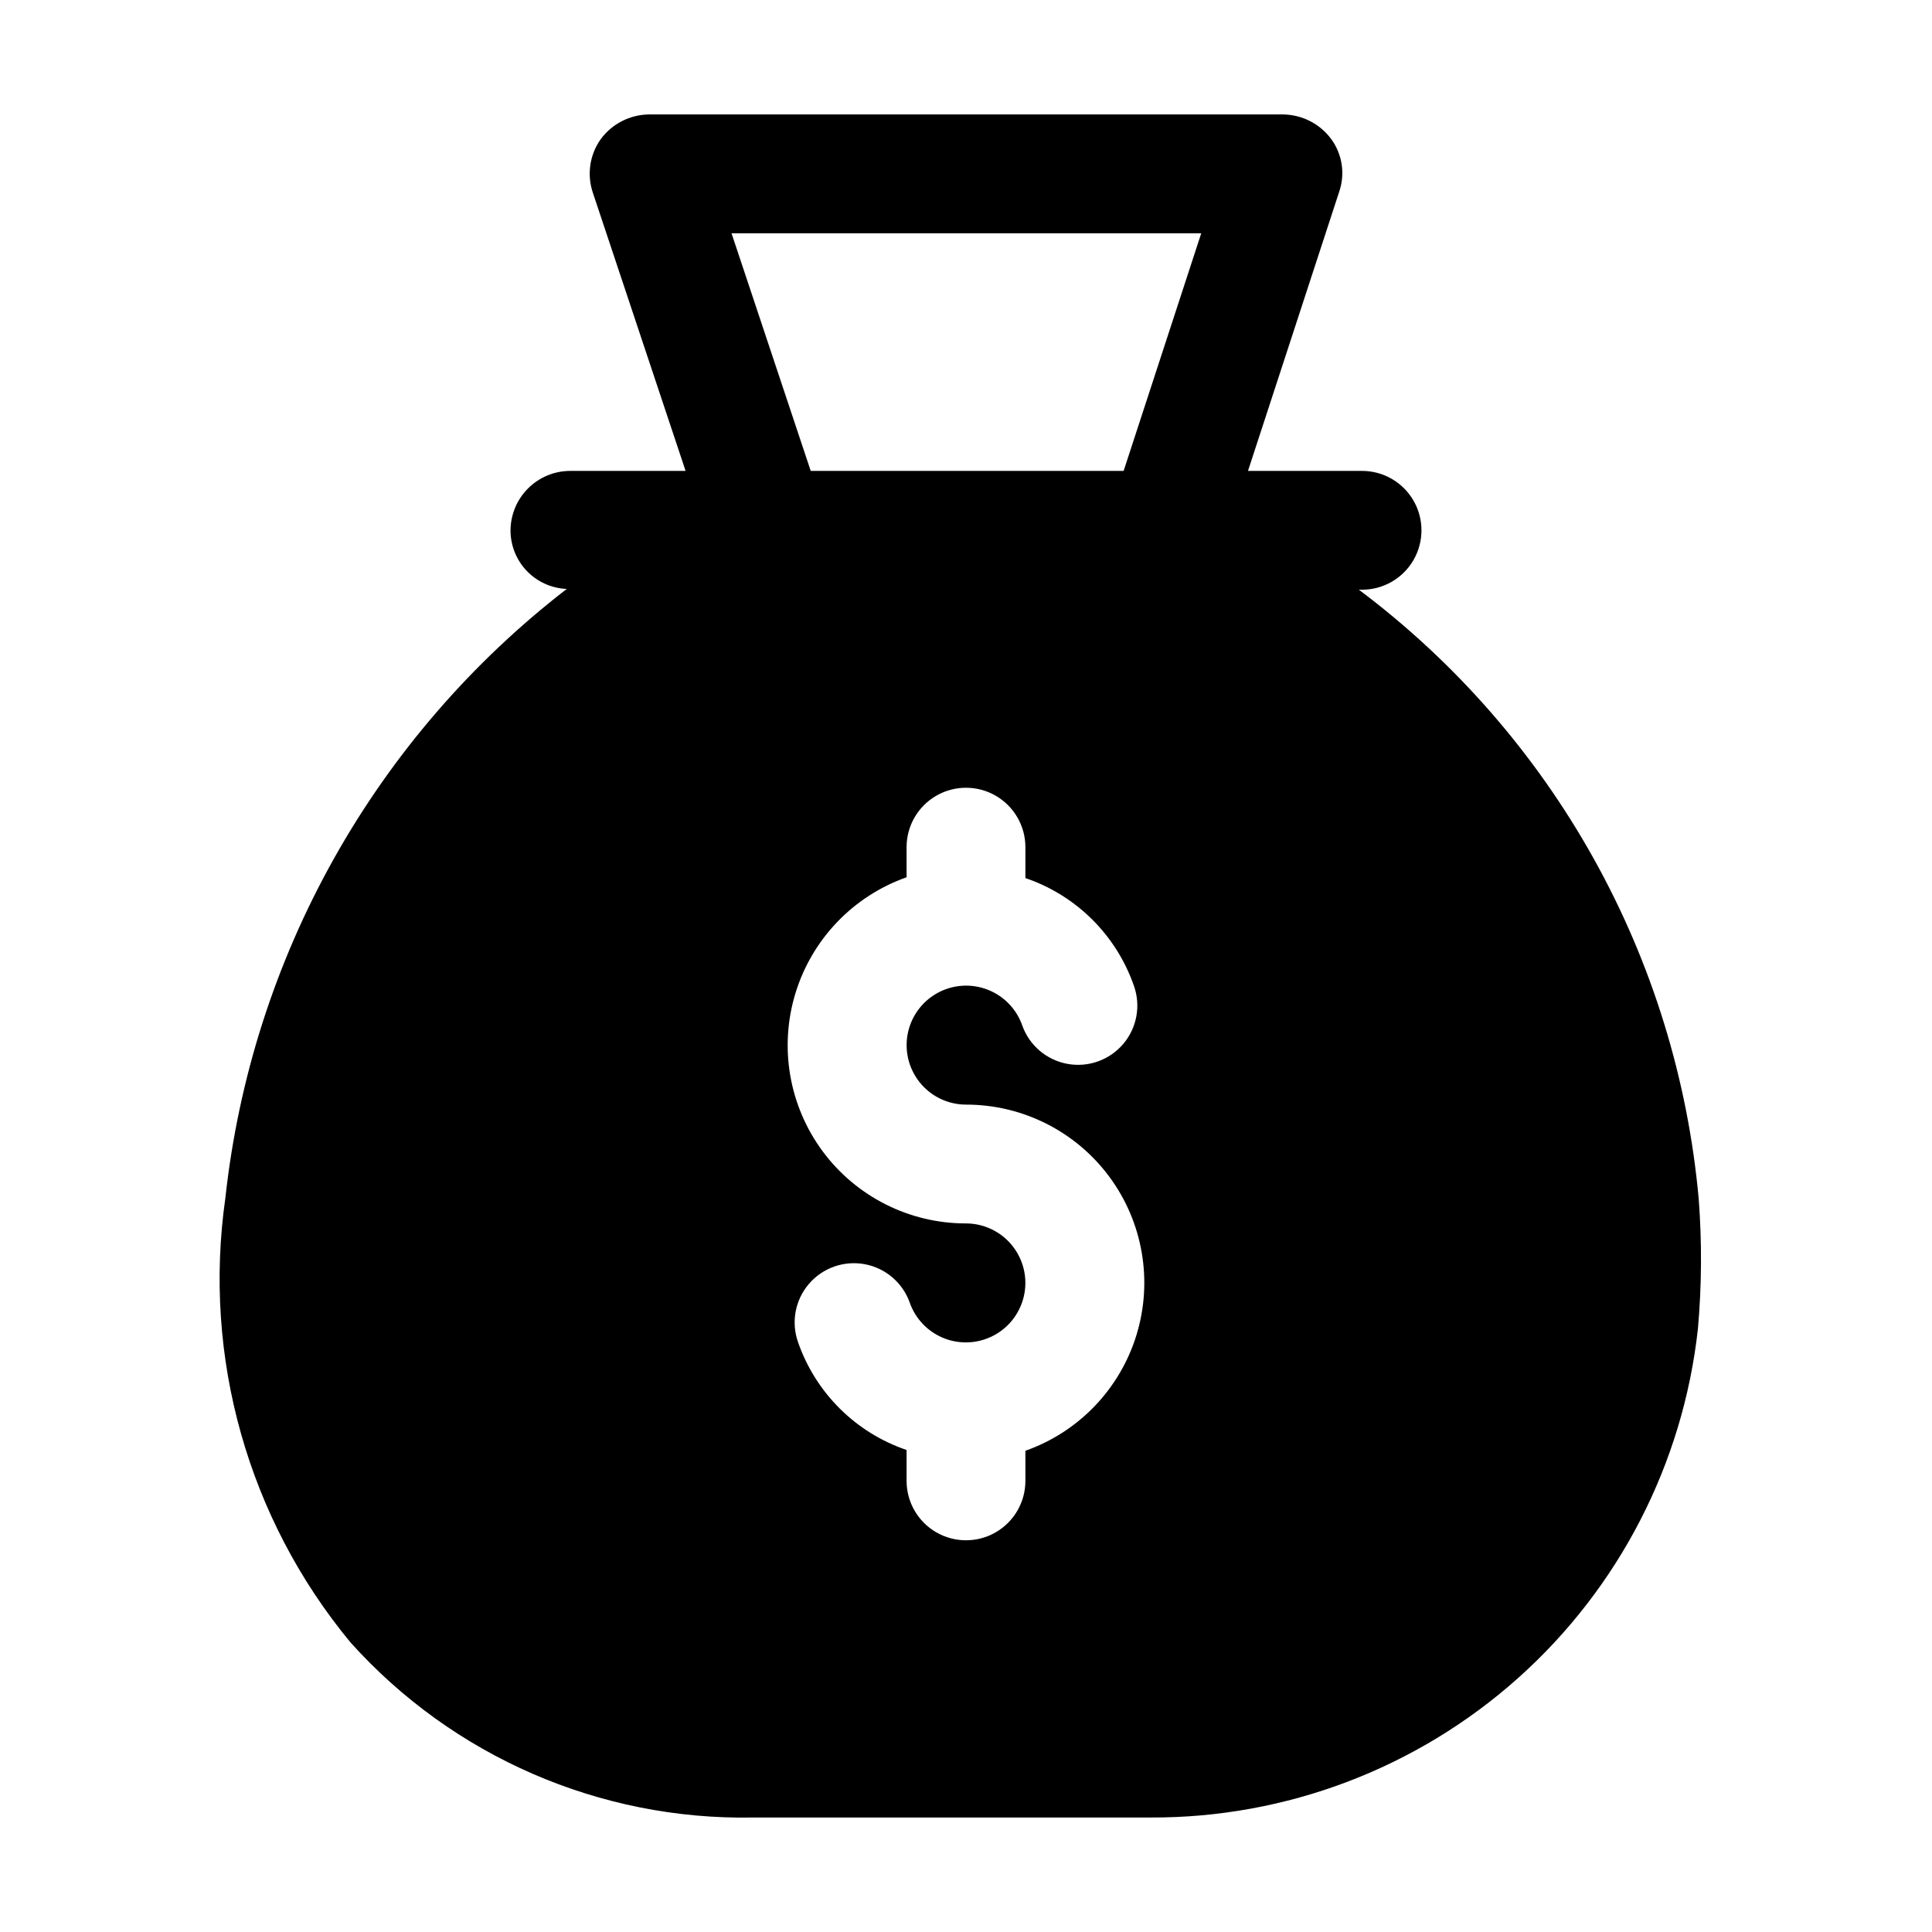 <?xml version="1.0" encoding="UTF-8"?>
<!-- The Best Svg Icon site in the world: iconSvg.co, Visit us! https://iconsvg.co -->
<svg fill="#000000" width="800px" height="800px" version="1.1" viewBox="144 144 512 512" xmlns="http://www.w3.org/2000/svg">
 <path d="m343.53 625.66h105.38c35.906 0.137 70.59-13.02 97.375-36.938 26.781-23.914 43.766-56.895 47.68-92.586 1.012-11.449 1.082-22.965 0.211-34.426-2.875-31.711-12.375-62.469-27.887-90.277-15.516-27.809-36.695-52.047-62.168-71.152h0.836c5.625 0 10.824-3 13.637-7.871 2.812-4.871 2.812-10.871 0-15.742s-8.012-7.875-13.637-7.875h-30.227l24.141-73.891c1.664-4.746 0.879-10.012-2.098-14.066-3.012-4.059-7.754-6.465-12.809-6.508h-167.93c-5.055 0.043-9.797 2.449-12.805 6.508-2.965 4.141-3.746 9.457-2.102 14.277l24.562 73.68h-30.648c-4.168 0.027-8.156 1.695-11.102 4.644-2.949 2.945-4.617 6.934-4.644 11.102-0.008 4.016 1.539 7.875 4.32 10.773 2.781 2.894 6.574 4.602 10.586 4.762-25.176 19.426-46.168 43.738-61.715 71.48-15.547 27.738-25.328 58.332-28.762 89.945-6.035 42.176 6.008 84.941 33.168 117.77 27.129 30.207 66.043 47.137 106.64 46.395zm72.211-257.15v8.188c13.473 4.574 24.082 15.109 28.758 28.547 1.875 5.289 0.789 11.172-2.852 15.441-3.644 4.266-9.285 6.269-14.801 5.246-5.516-1.02-10.07-4.902-11.945-10.191-1.285-3.652-3.867-6.707-7.258-8.578-3.391-1.867-7.352-2.426-11.125-1.562-3.777 0.863-7.102 3.082-9.344 6.242-2.242 3.156-3.242 7.027-2.812 10.879 0.43 3.848 2.262 7.402 5.144 9.988 2.883 2.582 6.617 4.016 10.492 4.023 14.977-0.016 29.074 7.082 37.988 19.121 8.914 12.043 11.582 27.598 7.195 41.918-4.391 14.324-15.312 25.715-29.441 30.695v7.977c0 5.625-3 10.824-7.871 13.637s-10.875 2.812-15.746 0-7.871-8.012-7.871-13.637v-8.188 0.004c-13.473-4.578-24.082-15.113-28.758-28.551-1.875-5.289-0.789-11.172 2.856-15.441 3.641-4.266 9.281-6.266 14.797-5.246 5.516 1.02 10.07 4.902 11.945 10.191 1.285 3.652 3.867 6.707 7.258 8.578 3.391 1.871 7.352 2.426 11.129 1.562 3.773-0.863 7.102-3.082 9.34-6.242 2.242-3.156 3.246-7.027 2.816-10.879-0.434-3.848-2.266-7.402-5.148-9.988-2.883-2.582-6.617-4.016-10.488-4.023-14.98 0.016-29.078-7.082-37.992-19.121-8.91-12.043-11.582-27.598-7.195-41.918 4.391-14.324 15.316-25.715 29.441-30.695v-7.977c0-5.625 3-10.824 7.871-13.637s10.875-2.812 15.746 0 7.871 8.012 7.871 13.637zm-77.879-162.69h124.48l-20.57 62.977h-82.922z"/>
</svg>